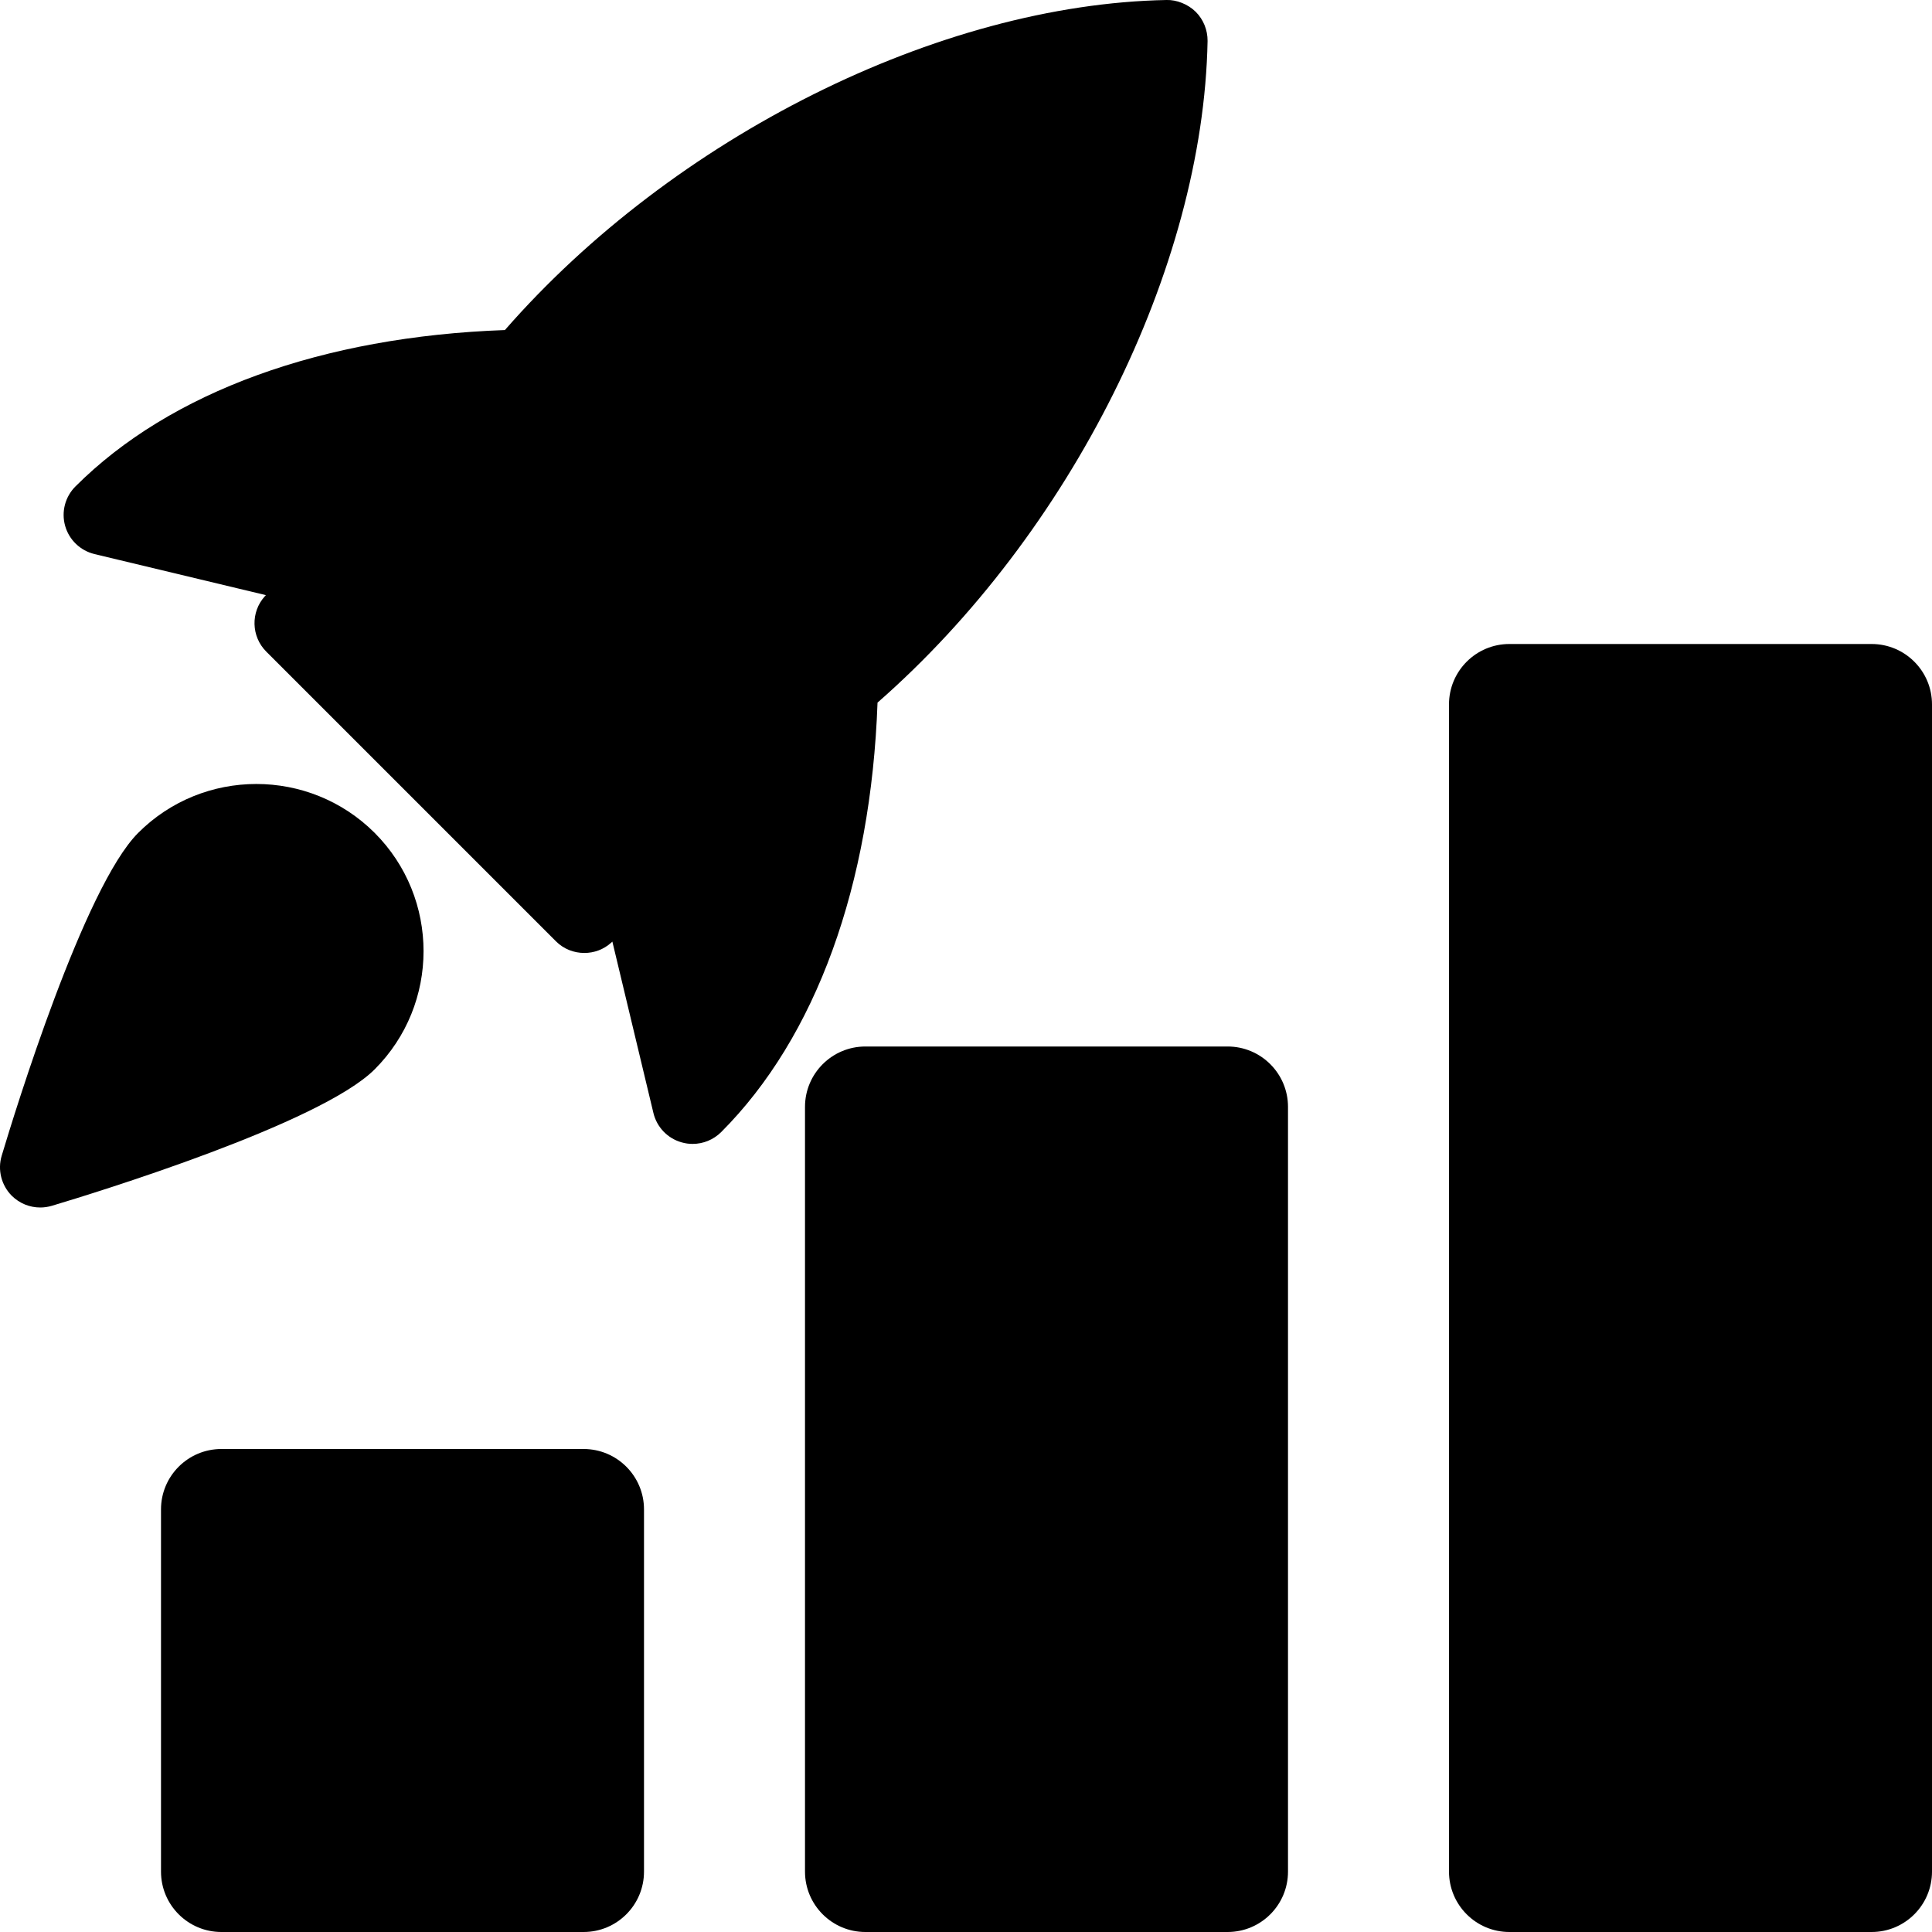 <svg xmlns="http://www.w3.org/2000/svg" id="bold" height="512" viewBox="0 0 24 24" width="512"><path d="m7.25 24h-4.5c-.414 0-.75-.336-.75-.75v-4.5c0-.414.336-.75.75-.75h4.5c.414 0 .75.336.75.75v4.5c0 .414-.336.75-.75.75z"></path><path d="m15.25 24h-4.5c-.414 0-.75-.336-.75-.75v-9.5c0-.414.336-.75.75-.75h4.5c.414 0 .75.336.75.75v9.5c0 .414-.336.75-.75.75z"></path><path d="m23.25 24h-4.5c-.414 0-.75-.336-.75-.75v-14.5c0-.414.336-.75.75-.75h4.5c.414 0 .75.336.75.75v14.5c0 .414-.336.75-.75.75z"></path><path d="m14.854.147c-.097-.096-.24-.151-.363-.147-2.827.053-6.125 1.703-8.219 4.1-2.266.081-4.156.764-5.335 1.943-.128.128-.177.315-.128.489s.188.308.365.351l2.129.51-.013.014c-.178.197-.17.5.018.688l3.597 3.597c.097.098.225.146.354.146.12 0 .239-.042.334-.128l.014-.013.51 2.129c.042.176.176.316.351.365.045.013.09.019.136.019.131 0 .258-.051.354-.146 1.18-1.18 1.862-3.07 1.943-5.336 2.4-2.101 4.047-5.395 4.1-8.219.001-.135-.051-.266-.147-.362z"></path><path d="m1.716 10.347c-.671.671-1.53 3.458-1.695 4.01-.053.176-.004.367.125.497.096.095.223.146.354.146.048 0 .096-.007.144-.021.552-.165 3.338-1.023 4.01-1.695.81-.81.81-2.127 0-2.938-.812-.81-2.13-.809-2.938.001z"></path></svg>